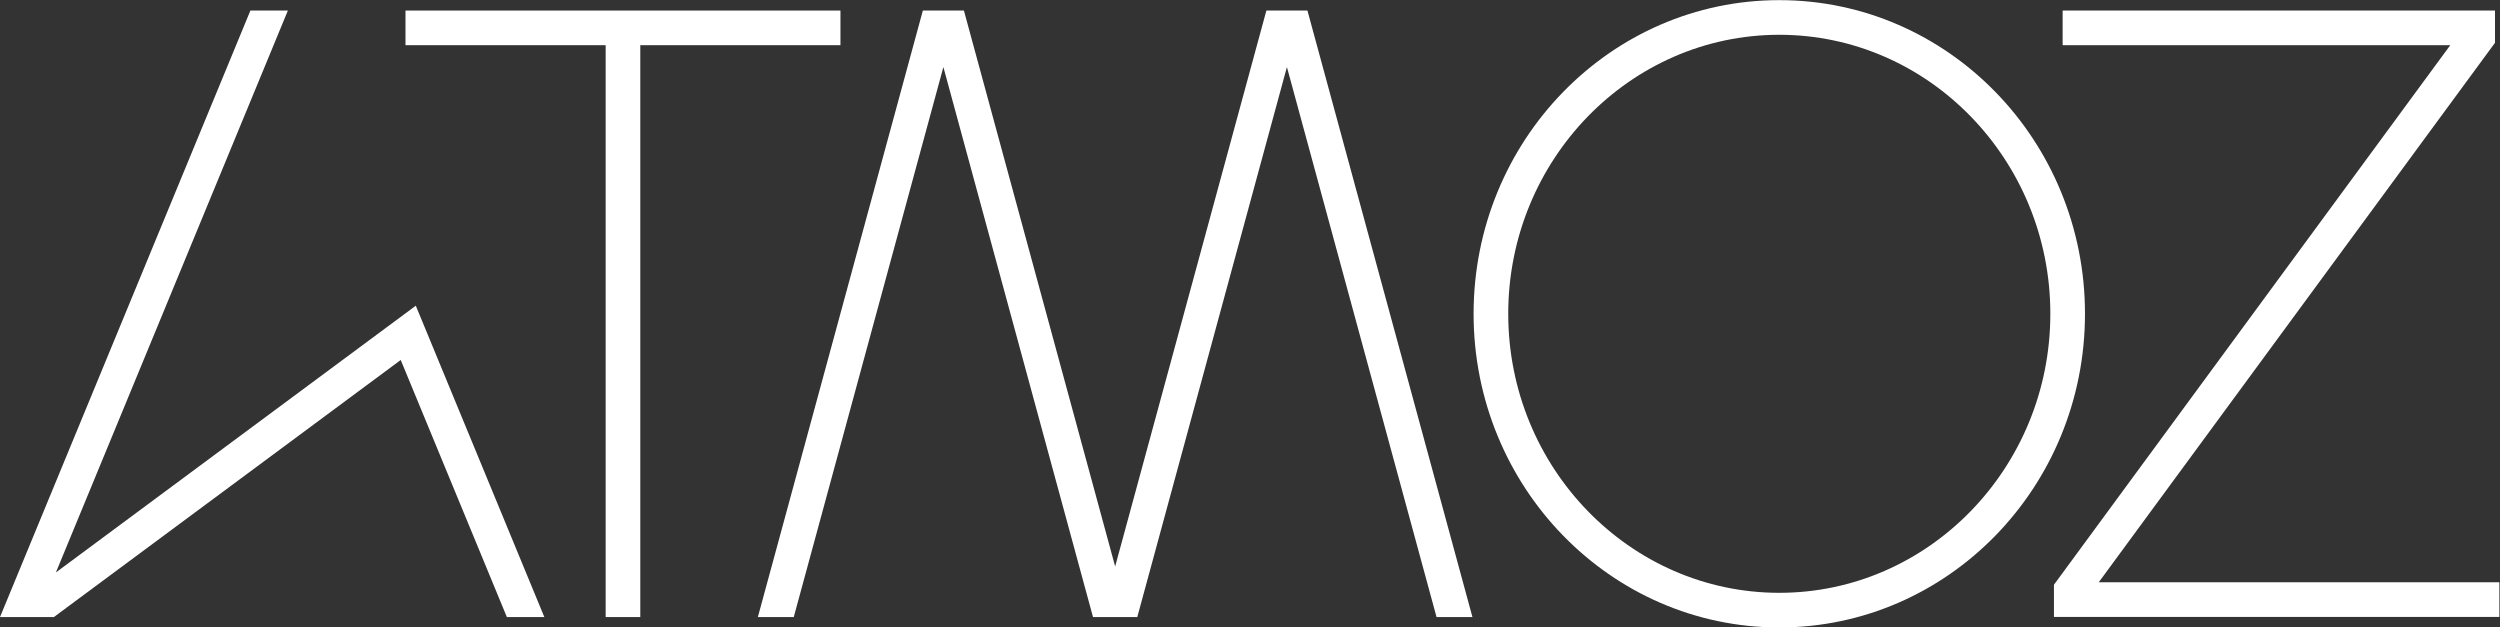 <?xml version="1.0" encoding="UTF-8" standalone="no"?>
<!-- Created with Inkscape (http://www.inkscape.org/) -->

<svg
   version="1.1"
   id="svg2"
   width="586.813"
   height="147.28"
   viewBox="0 0 586.813 147.28"
   sodipodi:docname="ATMOZ_LOGOTYPE_RGB_WHITE.eps"
   xmlns:inkscape="http://www.inkscape.org/namespaces/inkscape"
   xmlns:sodipodi="http://sodipodi.sourceforge.net/DTD/sodipodi-0.dtd"
   xmlns="http://www.w3.org/2000/svg"
   xmlns:svg="http://www.w3.org/2000/svg">
  <rect x="0" y="0" width="586.813" height="147.28" fill="#333333" stroke="none"/>
  <defs
     id="defs6" />
  <sodipodi:namedview
     id="namedview4"
     pagecolor="#ffffff"
     bordercolor="#000000"
     borderopacity="0.25"
     inkscape:showpageshadow="2"
     inkscape:pageopacity="0.0"
     inkscape:pagecheckerboard="0"
     inkscape:deskcolor="#d1d1d1" />
  <g
     id="g8"
     inkscape:groupmode="layer"
     inkscape:label="ink_ext_XXXXXX"
     transform="matrix(1.333,0,0,-1.333,0,147.28)">
    <g
       id="g10"
       transform="scale(0.1)">
      <path
         d="M 1479.94,1086.29 H 714.027 V 1025.3 H 1066.49 V 18.309 h 60.99 V 1025.3 h 352.46 v 60.99"
         style="fill:#ffffff;fill-opacity:1;fill-rule:nonzero;stroke:none"
         id="path12" />
      <path
         d="m 3133.11,61 c -263.18,0 -477.29,220.402 -477.29,491.316 0,270.911 214.11,491.314 477.29,491.314 263.18,0 477.29,-220.403 477.29,-491.314 C 3610.4,281.402 3396.29,61 3133.11,61 Z m 0,1043.63 c -297.29,0 -538.29,-247.278 -538.29,-552.314 0,-305.035 241,-552.316 538.29,-552.316 297.29,0 538.29,247.281 538.29,552.316 0,305.036 -241,552.314 -538.29,552.314"
         style="fill:#ffffff;fill-opacity:1;fill-rule:nonzero;stroke:none"
         id="path14" />
      <path
         d="M 98.43,96.879 506.93,1086.32 H 440.934 L 0,18.309 H 94.863 L 705.633,470.98 892.52,18.309 h 66 L 732.168,566.566 98.43,96.879"
         style="fill:#ffffff;fill-opacity:1;fill-rule:nonzero;stroke:none"
         id="path16" />
      <path
         d="m 2293.17,1086.32 h -63.22 L 1963.64,107.406 1697.33,1086.32 h -9.07 -54.15 -9.07 L 1334.49,18.309 h 63.22 L 1661.18,986.801 1924.66,18.309 h 14.74 48.48 14.74 L 2266.1,986.813 2529.57,18.309 h 63.22 L 2302.24,1086.32 h -9.07"
         style="fill:#ffffff;fill-opacity:1;fill-rule:nonzero;stroke:none"
         id="path18" />
      <path
         d="m 3695.59,79.519 697.79,950 v 56.77 h -761.32 v -60.99 h 682.53 L 3616.75,75.231 V 18.531 h 784.32 v 60.988 h -705.48"
         style="fill:#ffffff;fill-opacity:1;fill-rule:nonzero;stroke:none"
         id="path20" />
    </g>
  </g>
</svg>
